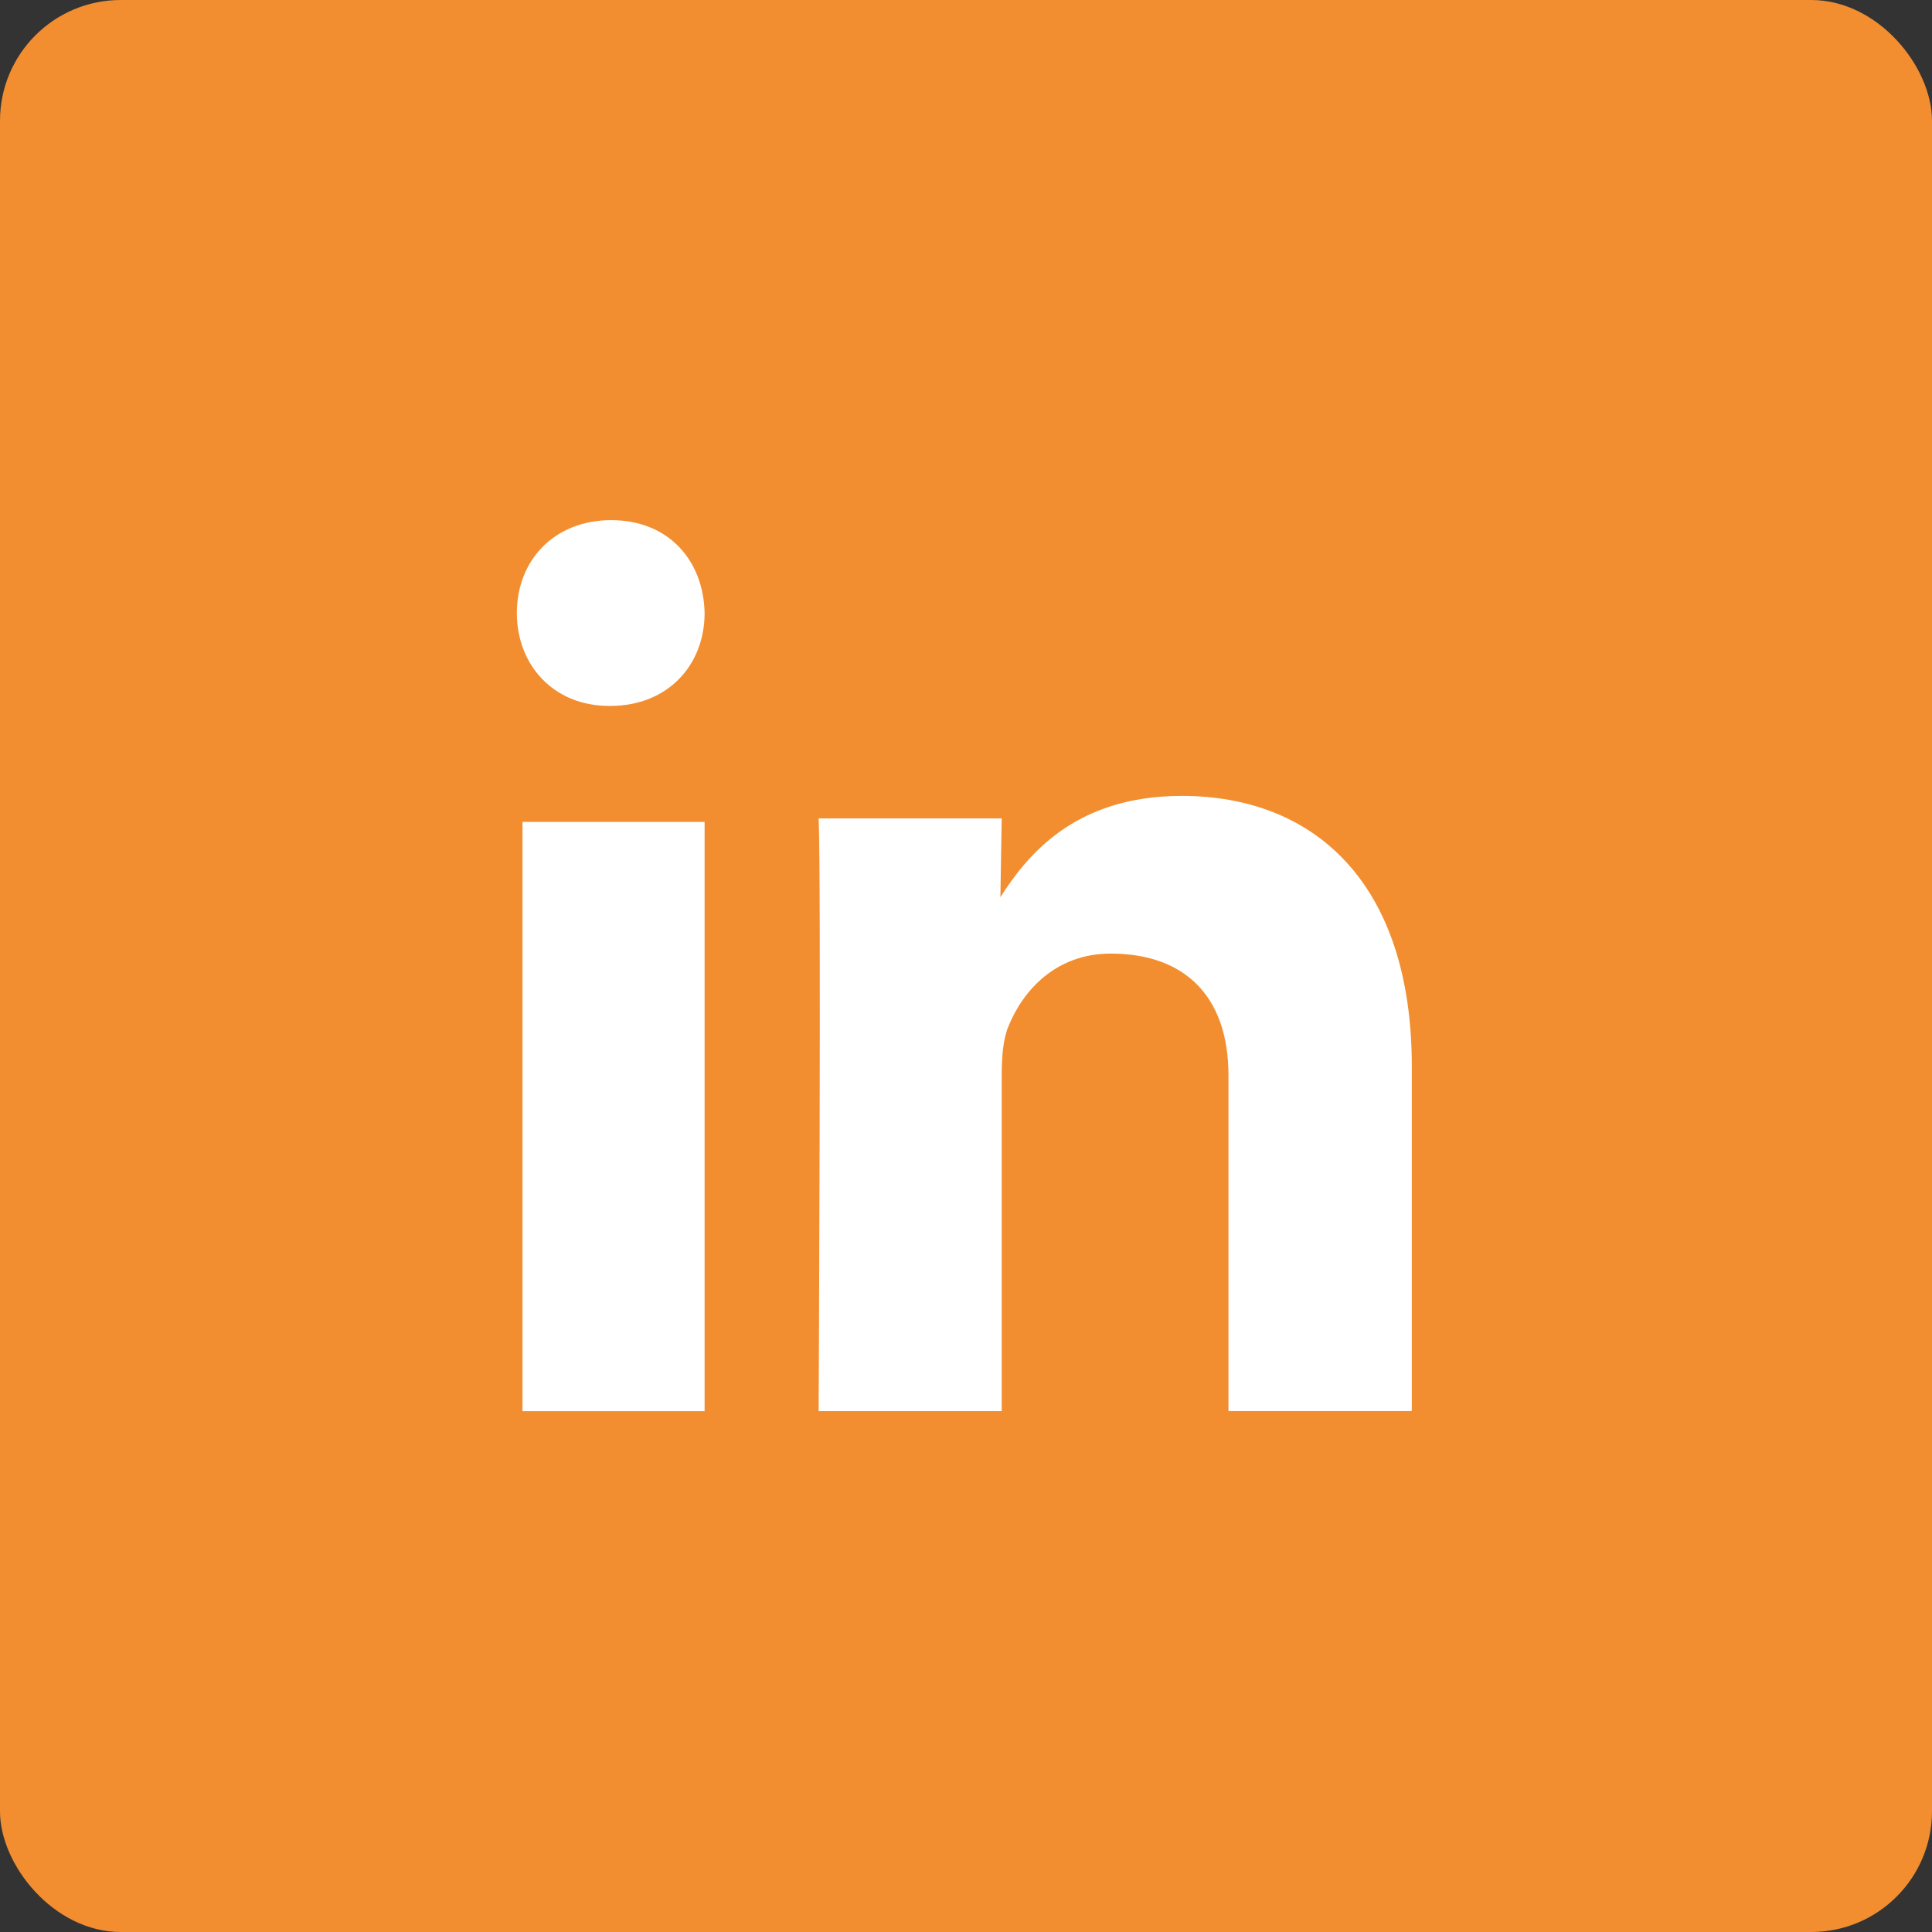 <svg xmlns="http://www.w3.org/2000/svg" width="40" height="40" fill="none"><rect width="100%" height="100%" fill="#333333" stroke="none"/><g fill-rule="evenodd" clip-path="url(#a)" clip-rule="evenodd"><path fill="#f28e30" d="M1.997 0h36.006C39.106 0 40 .892 40 1.997v36.006A1.996 1.996 0 0 1 38.003 40H1.997A1.996 1.996 0 0 1 0 38.003V1.997C0 .894.892 0 1.997 0Z"/><path fill="#fff" d="M14.588 29.215V17.017h-3.77v12.2h3.77Zm0-16.523c-.022-1.091-.75-1.923-1.932-1.923s-1.955.832-1.955 1.923c0 1.068.75 1.923 1.91 1.923h.022c1.205 0 1.955-.855 1.955-1.923Zm6.151 16.523v-6.95c0-.372.027-.744.137-1.01.299-.743.98-1.512 2.122-1.512 1.497 0 2.436.85 2.436 2.522v6.95h3.796V22.08c0-3.823-2.04-5.602-4.763-5.602-2.232 0-3.211 1.248-3.755 2.097l.027-1.631h-3.79c.055 1.167 0 12.272 0 12.272h3.79Z"/></g><defs><clipPath id="a"><rect width="40" height="40" fill="#fff" rx="2.5"/></clipPath></defs></svg>